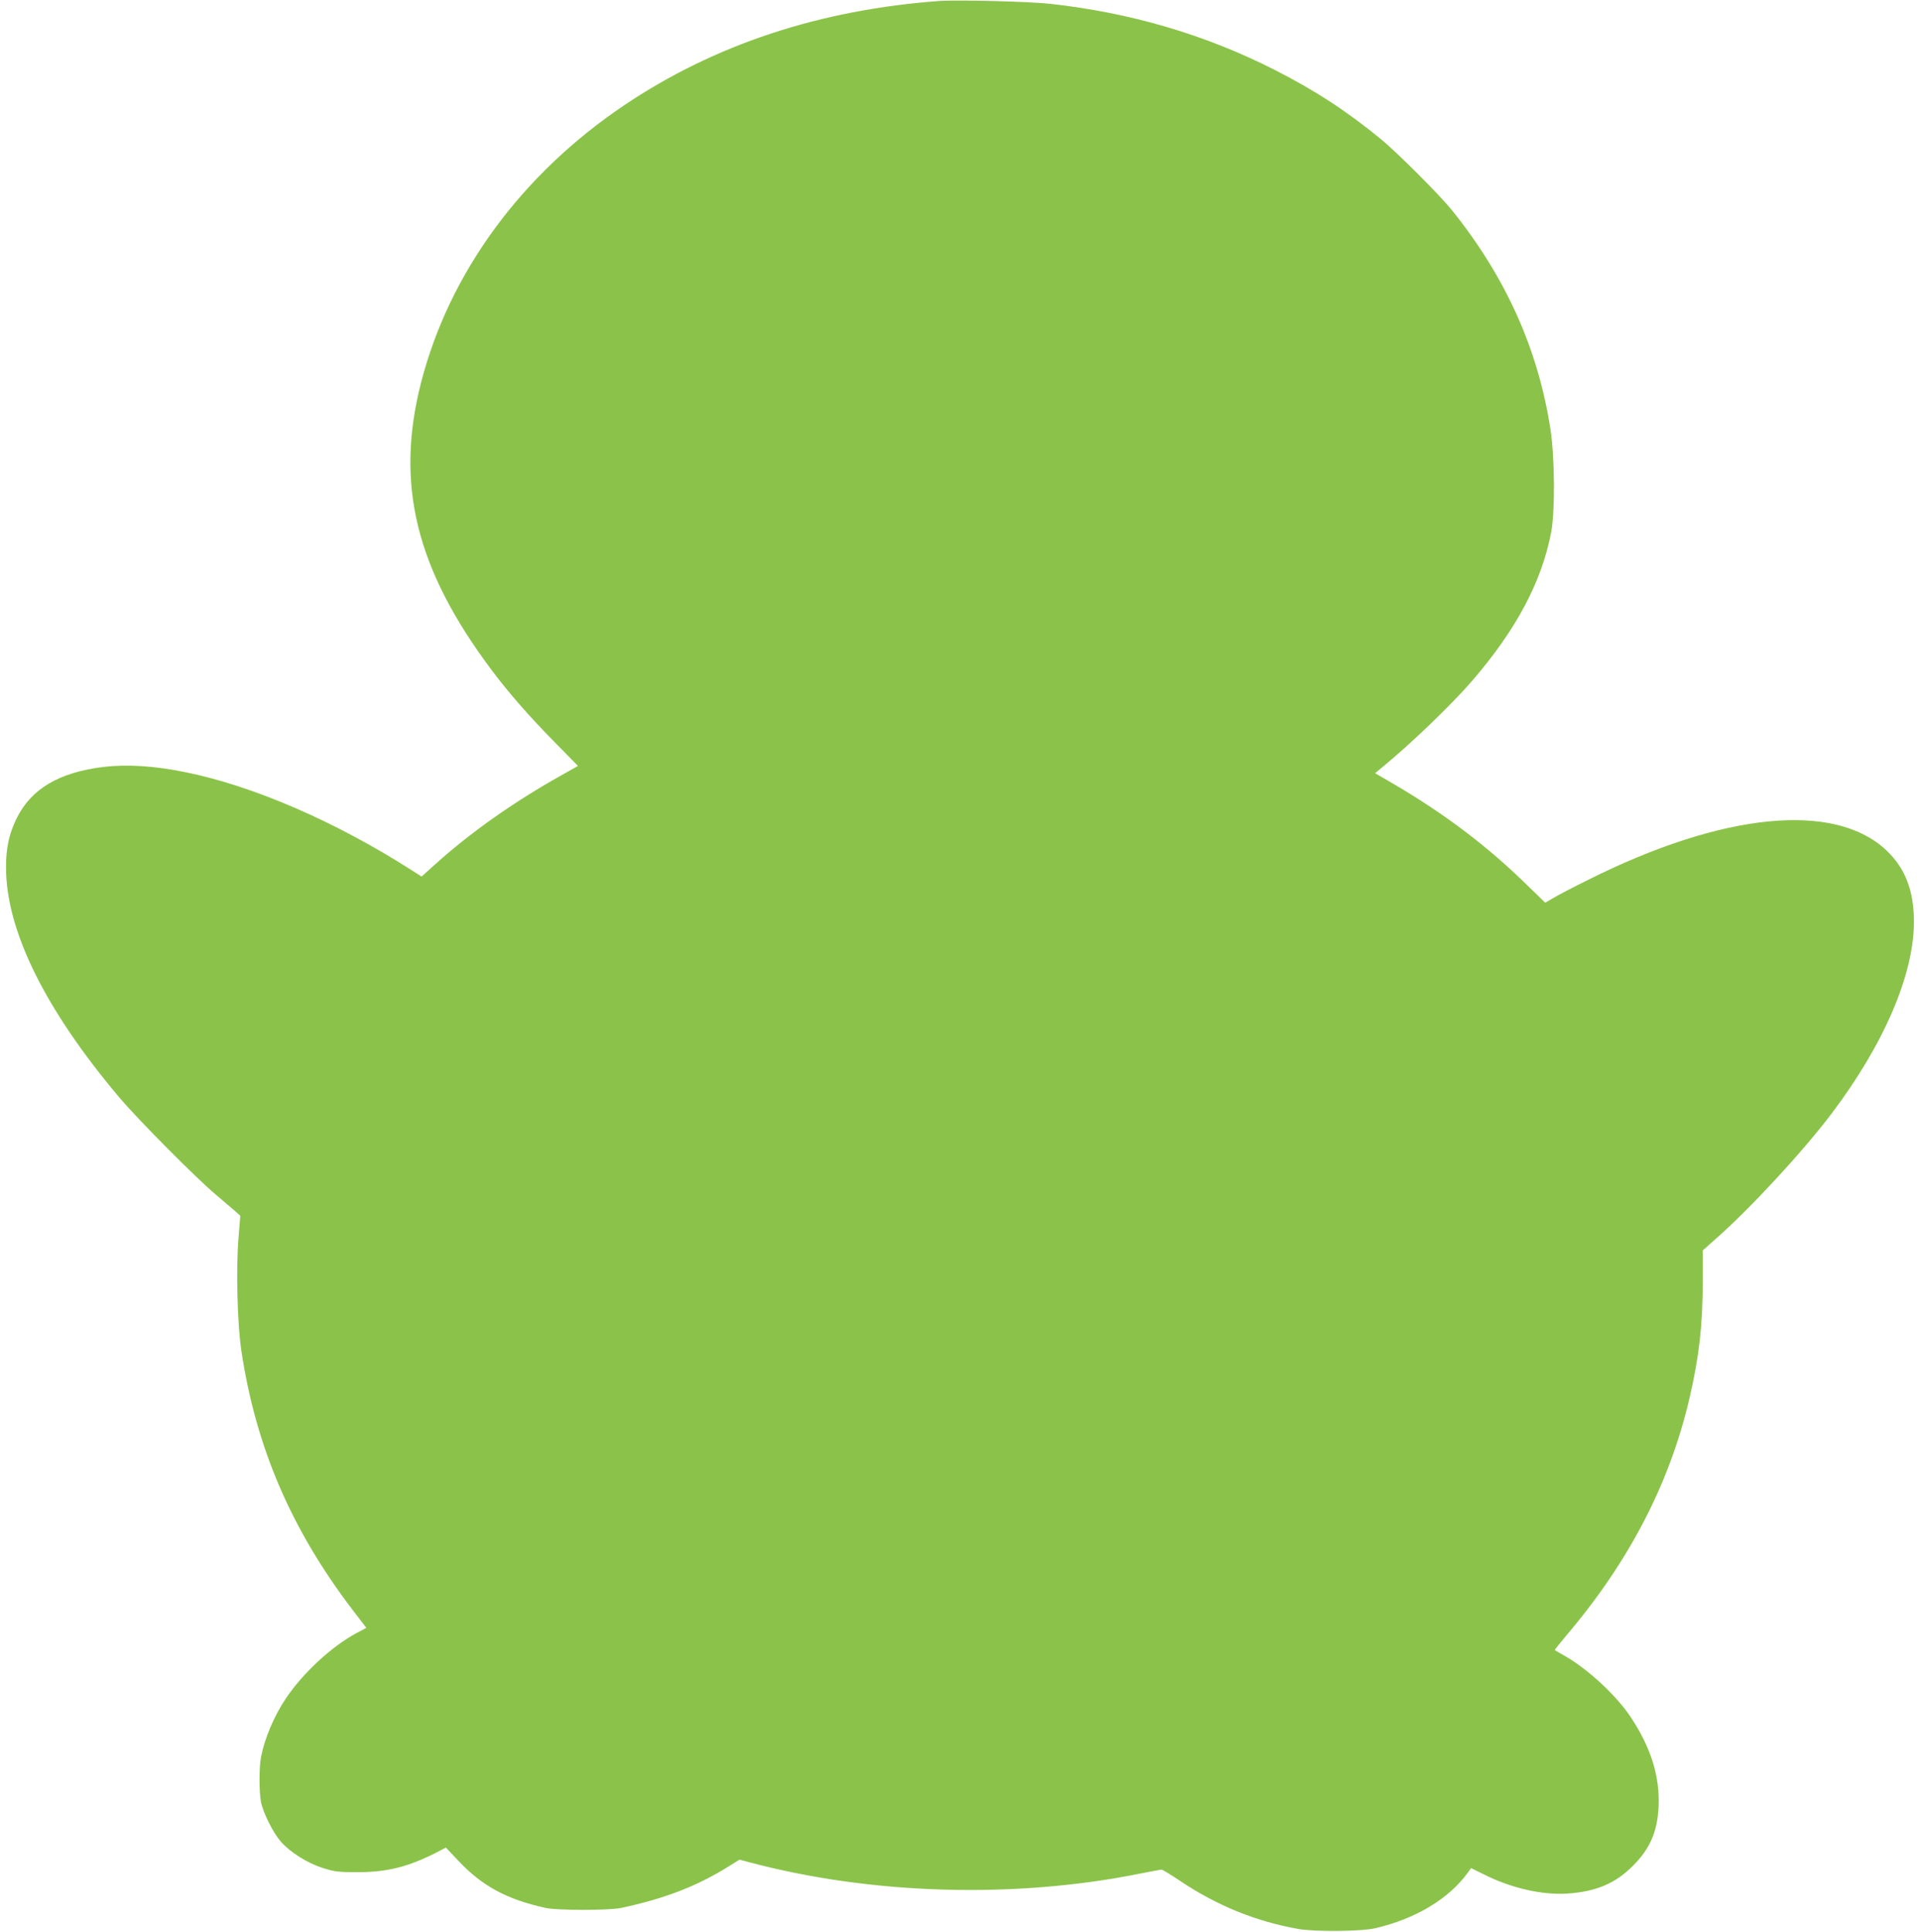 <?xml version="1.0" standalone="no"?>
<!DOCTYPE svg PUBLIC "-//W3C//DTD SVG 20010904//EN"
 "http://www.w3.org/TR/2001/REC-SVG-20010904/DTD/svg10.dtd">
<svg version="1.0" xmlns="http://www.w3.org/2000/svg"
 width="1272pt" height="1280pt" viewBox="0 0 1272 1280"
 preserveAspectRatio="xMidYMid meet">
<g transform="translate(0,1280) scale(0.1,-0.1)"
fill="#8bc34a" stroke="none">
<path d="M6230 12794 c-796 -57 -1501 -290 -2100 -695 -678 -458 -1153 -1107
-1340 -1832 -173 -675 -36 -1235 467 -1907 109 -146 252 -310 420 -480 l152
-155 -115 -65 c-306 -171 -597 -376 -830 -586 l-91 -82 -77 49 c-497 317
-1042 553 -1490 643 -206 42 -387 53 -543 34 -292 -36 -476 -145 -572 -339
-51 -104 -71 -194 -71 -325 -1 -417 258 -942 749 -1524 125 -148 506 -532 640
-645 52 -44 110 -94 129 -110 l34 -31 -12 -148 c-17 -202 -8 -566 19 -746 95
-635 329 -1182 736 -1716 l92 -120 -64 -34 c-165 -88 -357 -266 -470 -435 -77
-115 -140 -263 -164 -388 -13 -68 -13 -228 0 -297 14 -71 79 -202 131 -262 61
-70 176 -143 278 -175 78 -25 102 -28 232 -28 192 0 330 34 515 127 l69 36 87
-92 c157 -165 317 -251 574 -308 79 -17 418 -17 500 0 285 61 497 142 702 269
l82 51 53 -14 c814 -219 1770 -247 2608 -77 69 14 130 25 135 25 6 1 60 -33
122 -74 242 -163 504 -270 783 -319 110 -20 415 -17 508 4 269 62 490 194 618
371 l20 28 83 -41 c180 -91 385 -138 551 -128 192 12 323 67 440 186 111 112
159 222 168 384 10 204 -48 394 -186 602 -92 138 -275 309 -425 397 -40 23
-74 43 -76 44 -2 2 32 45 75 96 417 491 686 1009 818 1578 64 278 86 478 87
770 l0 205 90 80 c226 199 578 580 766 830 347 460 543 920 543 1269 -1 206
-58 354 -183 472 -343 324 -1084 251 -1976 -196 -97 -48 -201 -102 -230 -120
l-54 -31 -106 103 c-271 267 -553 481 -899 684 l-122 71 47 39 c185 151 460
415 597 574 290 337 458 651 522 980 27 140 25 491 -4 685 -82 533 -297 1010
-655 1455 -80 99 -360 379 -467 467 -229 188 -439 325 -709 462 -460 233 -955
378 -1486 436 -134 15 -609 27 -725 19z"/>
</g>
</svg>
